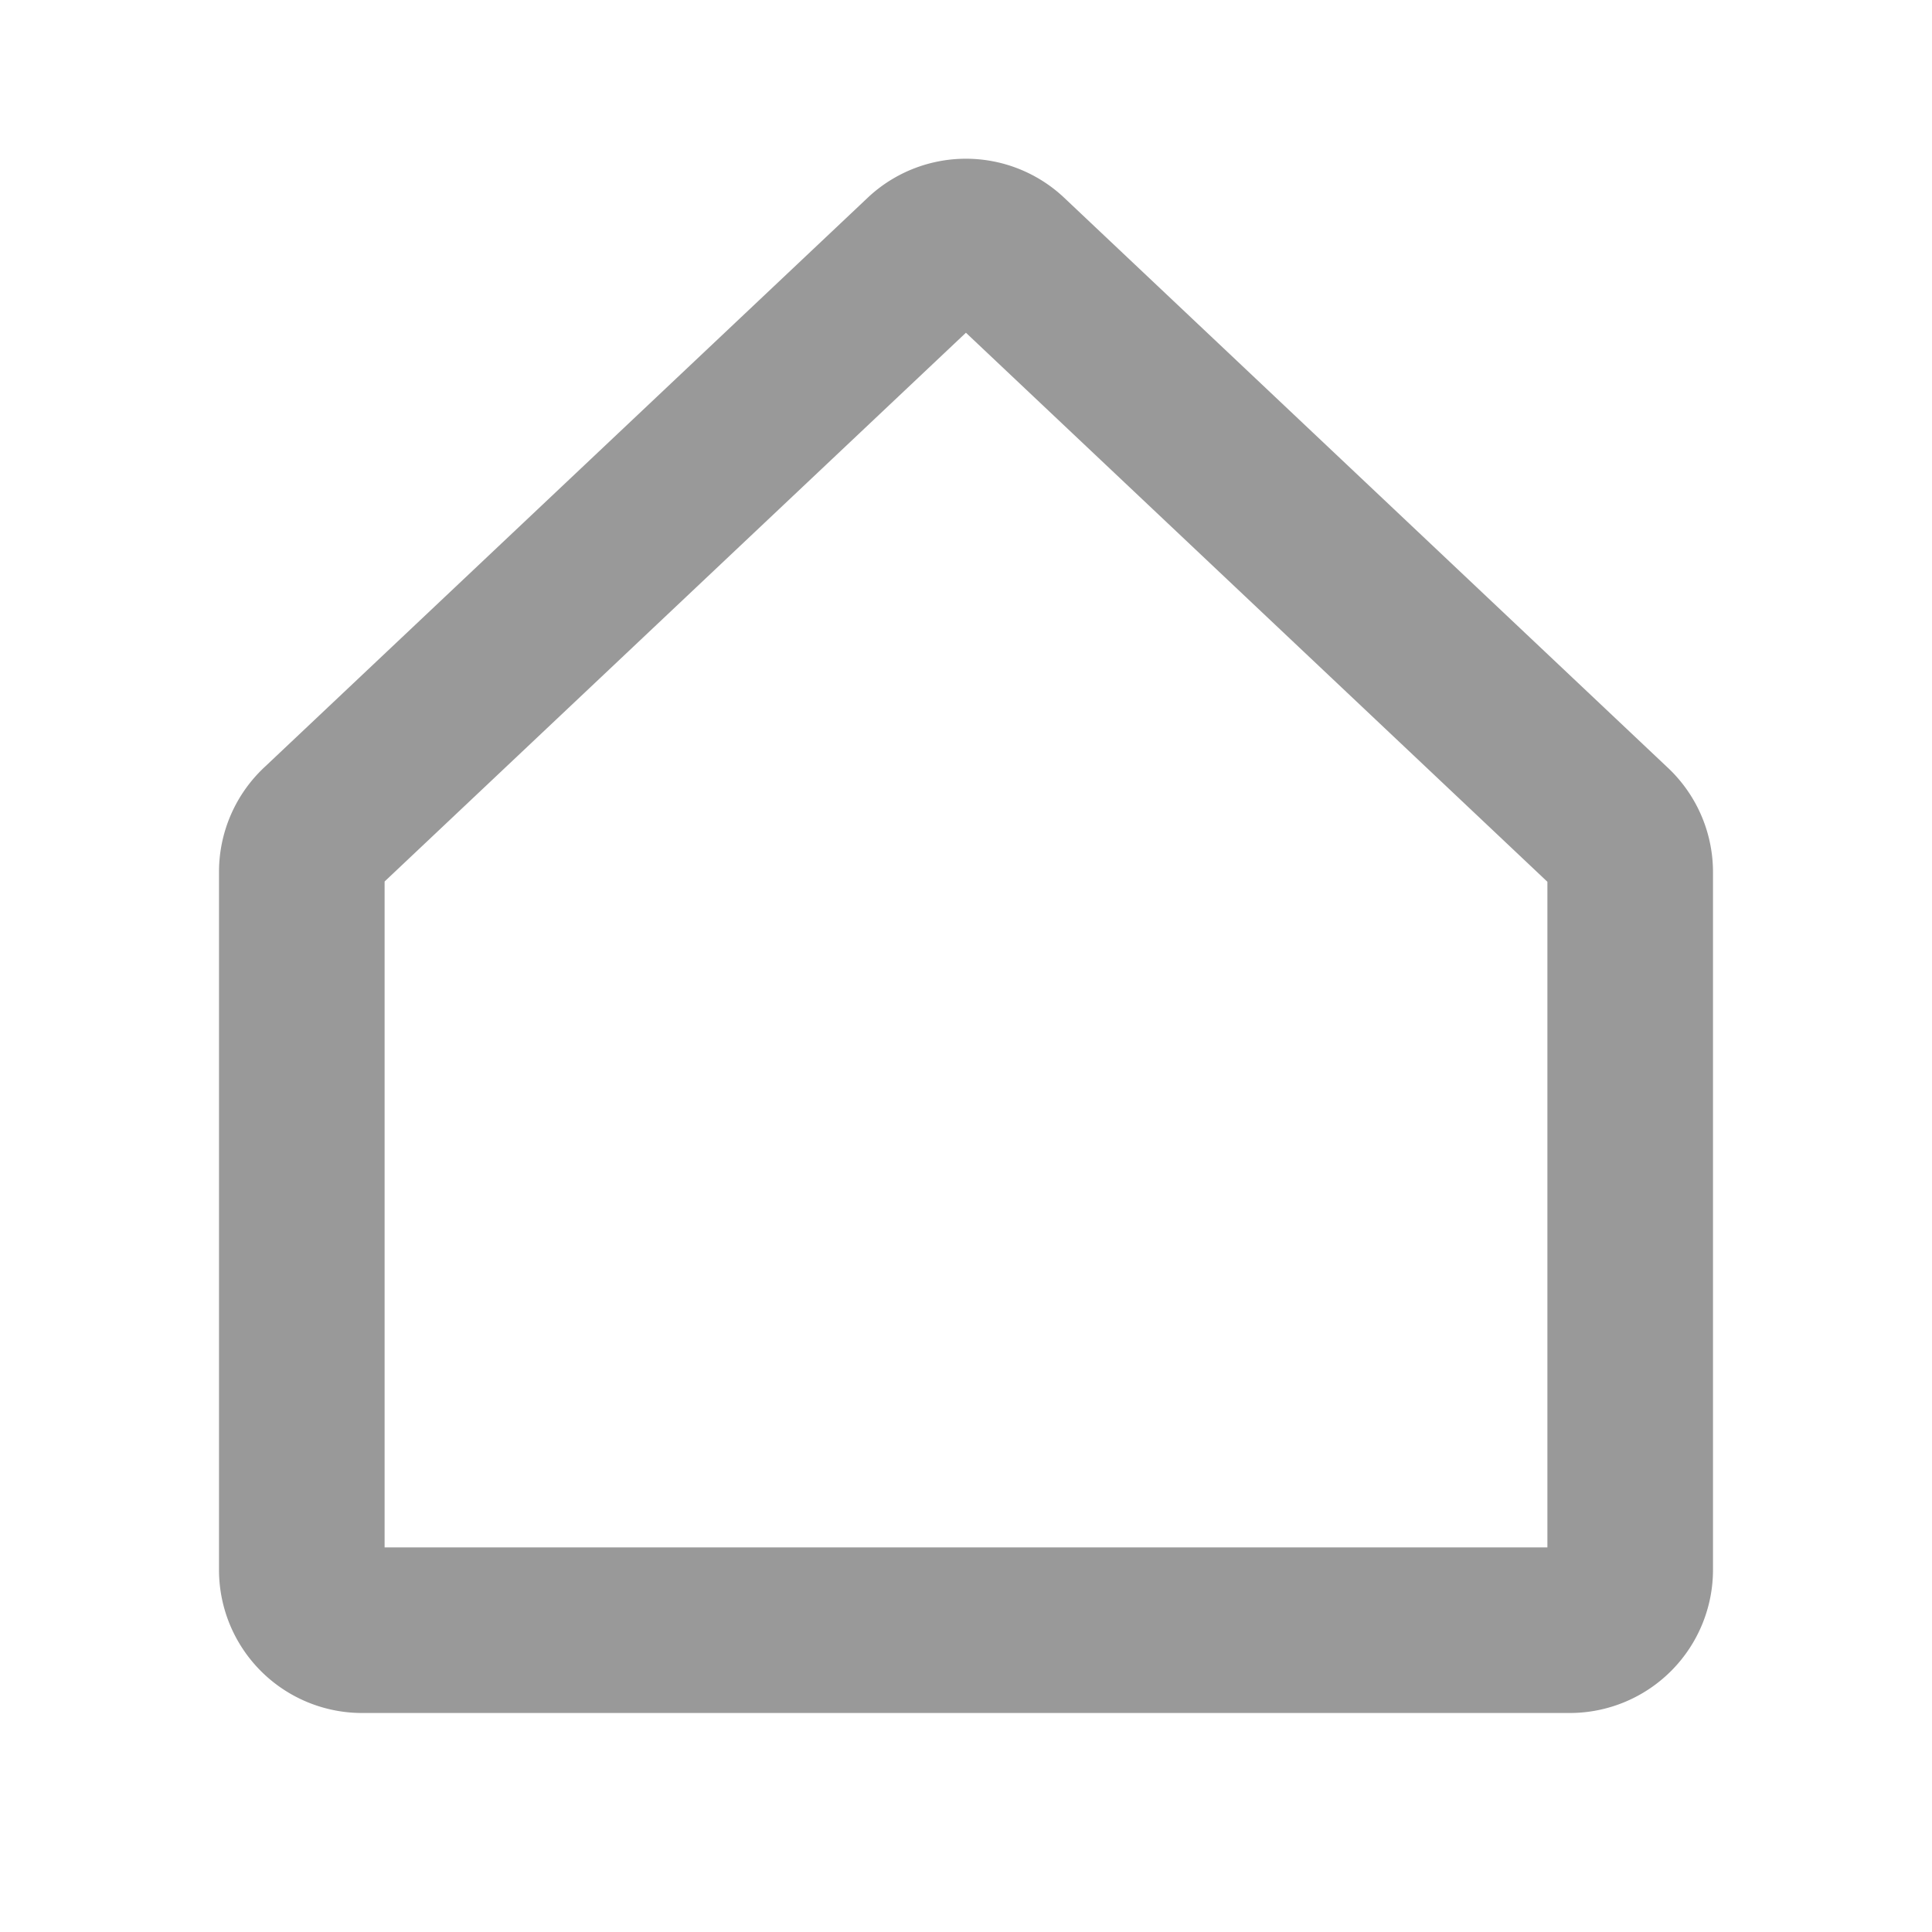 <svg xmlns="http://www.w3.org/2000/svg" width="14" height="14" fill="none"><g clip-path="url(#clip0_1139_1402)"><path stroke="#999" stroke-linecap="round" stroke-linejoin="round" stroke-width="1.2" d="M7.294 1.864a.438.438 0 0 0-.589 0L2.33 5.994a.438.438 0 0 0-.143.325v5.056a.437.437 0 0 0 .438.438h8.75a.438.438 0 0 0 .438-.438V6.319a.439.439 0 0 0-.144-.324L7.294 1.864Z"/></g><defs><clipPath id="clip0_1139_1402"><path fill="#fff" d="M0 0h14v14H0z"/></clipPath></defs></svg>
